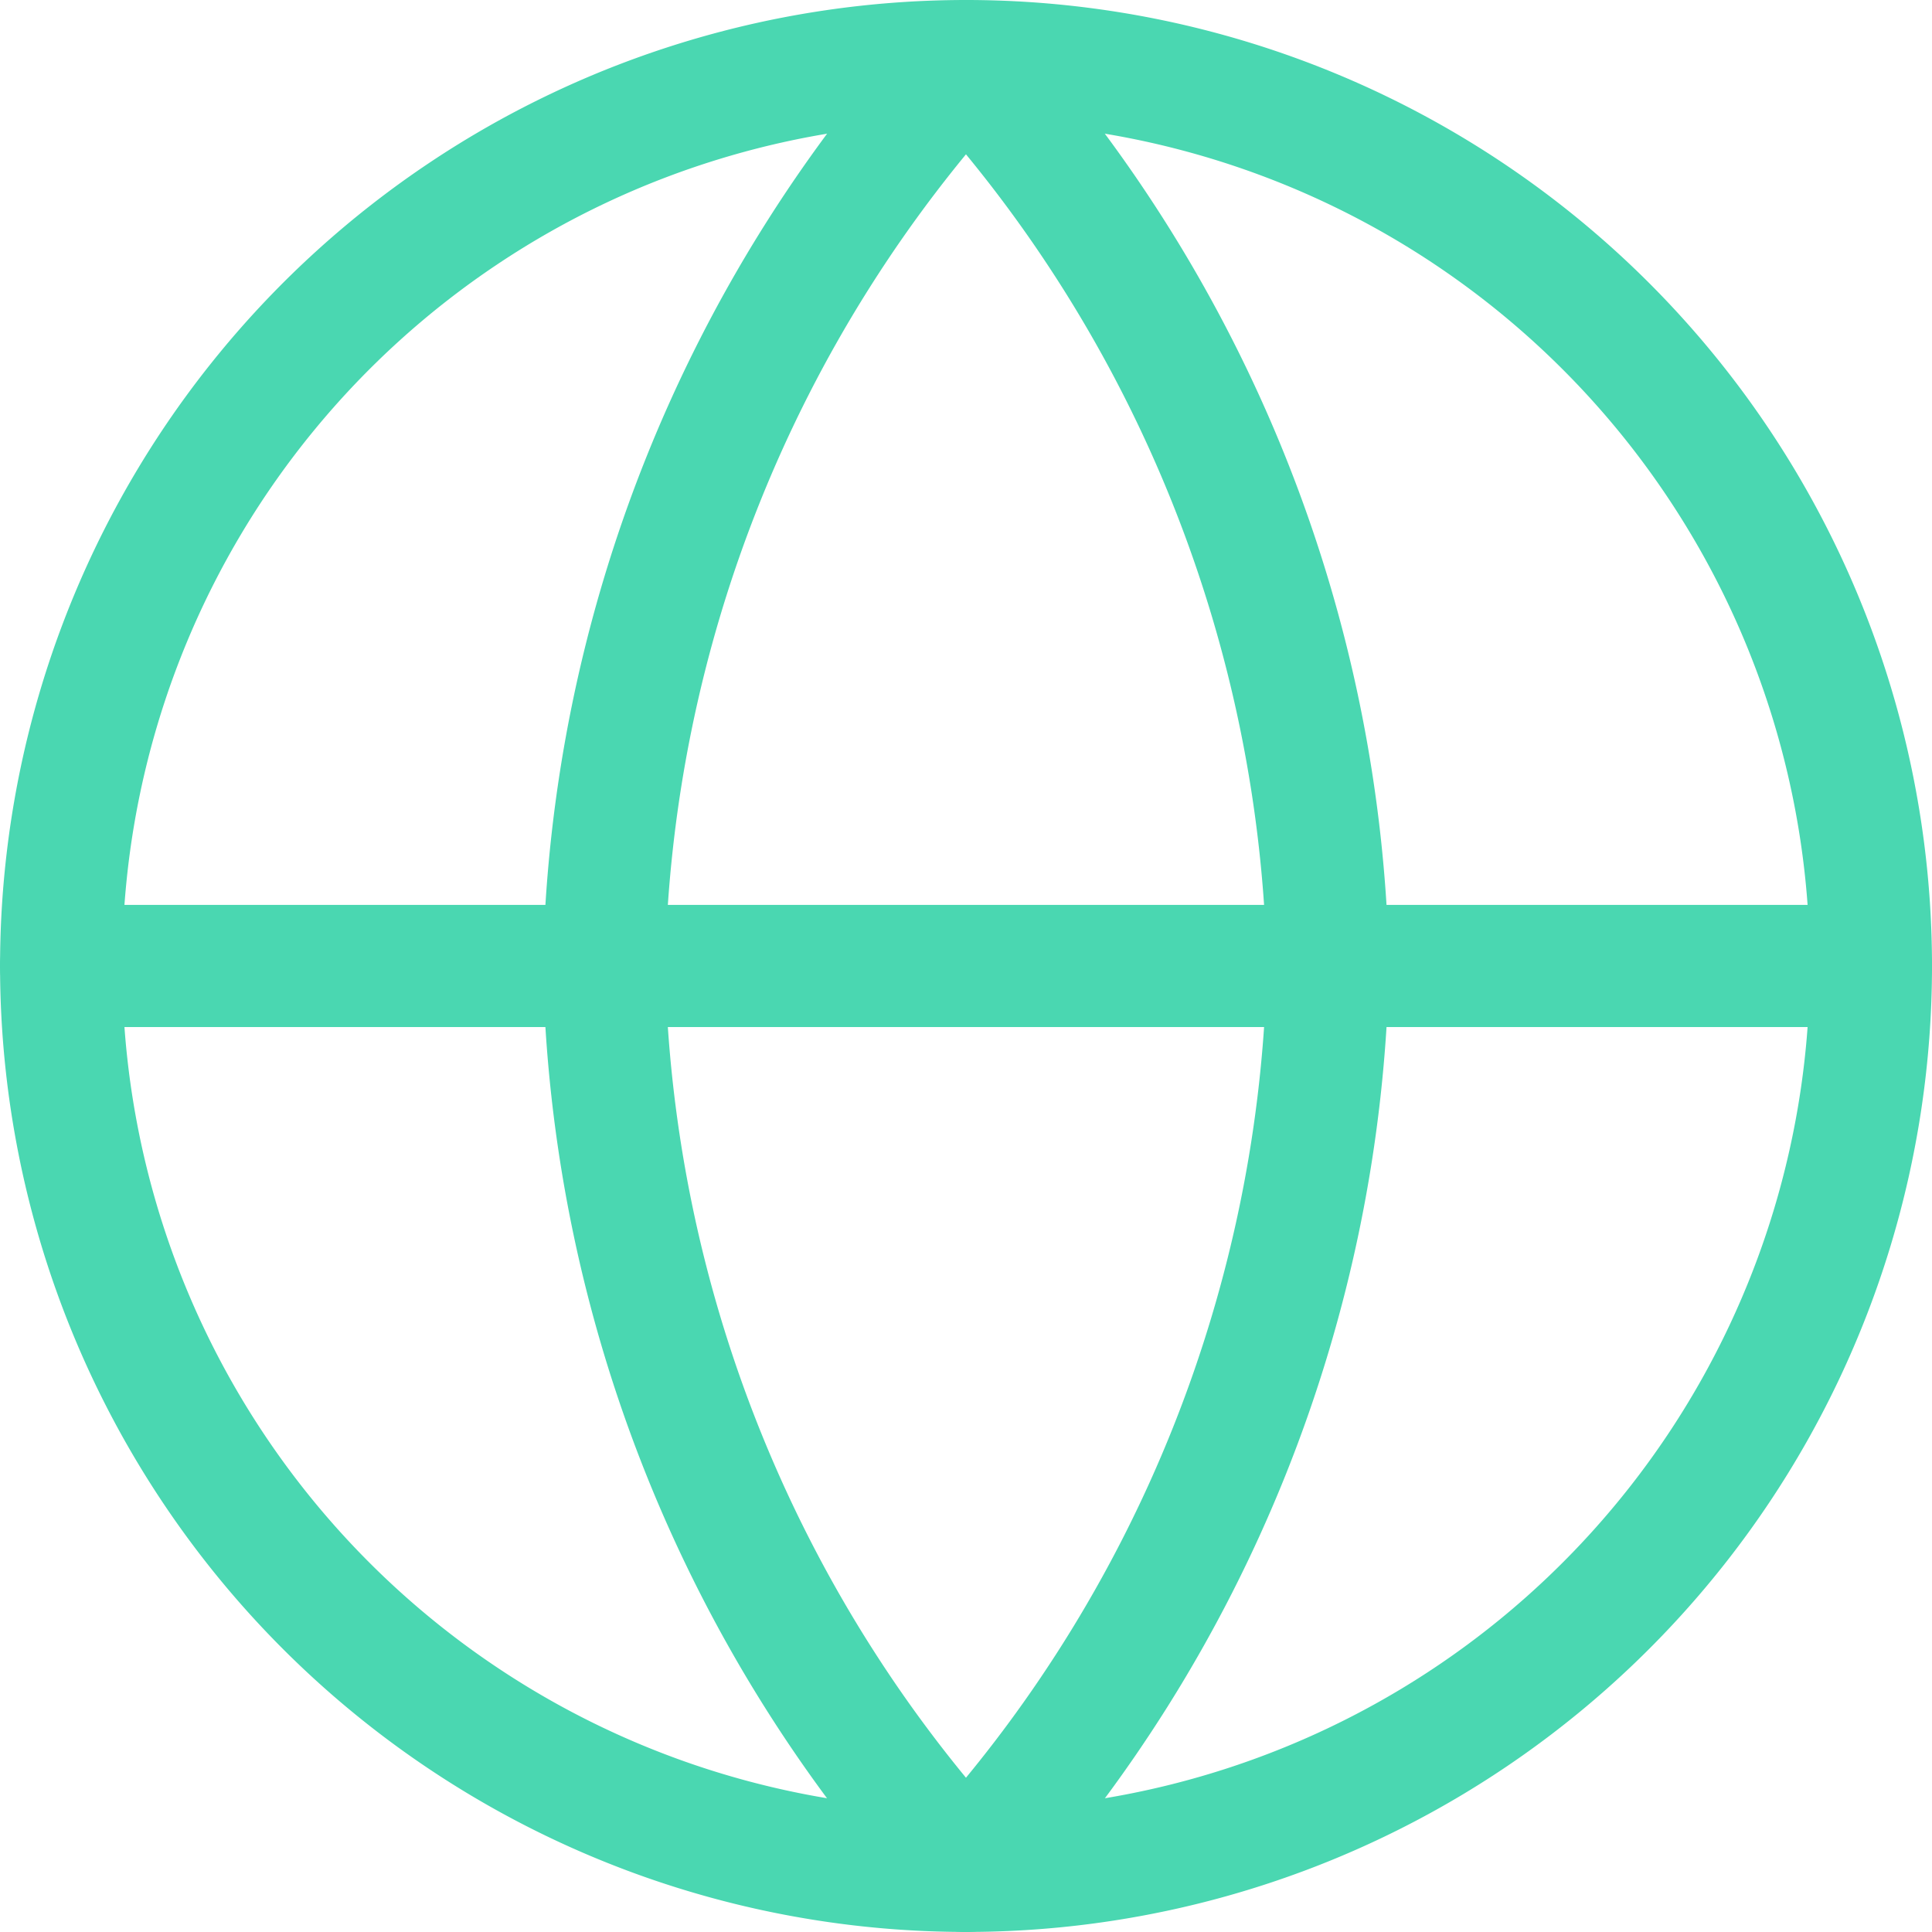 <svg xmlns="http://www.w3.org/2000/svg" width="31.625" height="31.625" viewBox="0 0 31.625 31.625">
  <g id="Icon_feather-globe" data-name="Icon feather-globe" transform="translate(1 1)">
    <path id="Path_12165" data-name="Path 12165" d="M32.625,17.812A14.812,14.812,0,1,1,17.813,3,14.813,14.813,0,0,1,32.625,17.812Z" transform="translate(-3 -3)" fill="none" stroke="#4ad7b1" stroke-linecap="round" stroke-linejoin="round" stroke-width="2"/>
    <path id="Path_12166" data-name="Path 12166" d="M3,18H32.625" transform="translate(-3 -3.188)" fill="none" stroke="#4ad7b1" stroke-linecap="round" stroke-linejoin="round" stroke-width="2"/>
    <path id="Path_12167" data-name="Path 12167" d="M17.925,3A22.663,22.663,0,0,1,23.85,17.813a22.663,22.663,0,0,1-5.925,14.813A22.663,22.663,0,0,1,12,17.813,22.663,22.663,0,0,1,17.925,3Z" transform="translate(-3.113 -3)" fill="none" stroke="#4ad7b1" stroke-linecap="round" stroke-linejoin="round" stroke-width="2"/>
  </g>
</svg>
